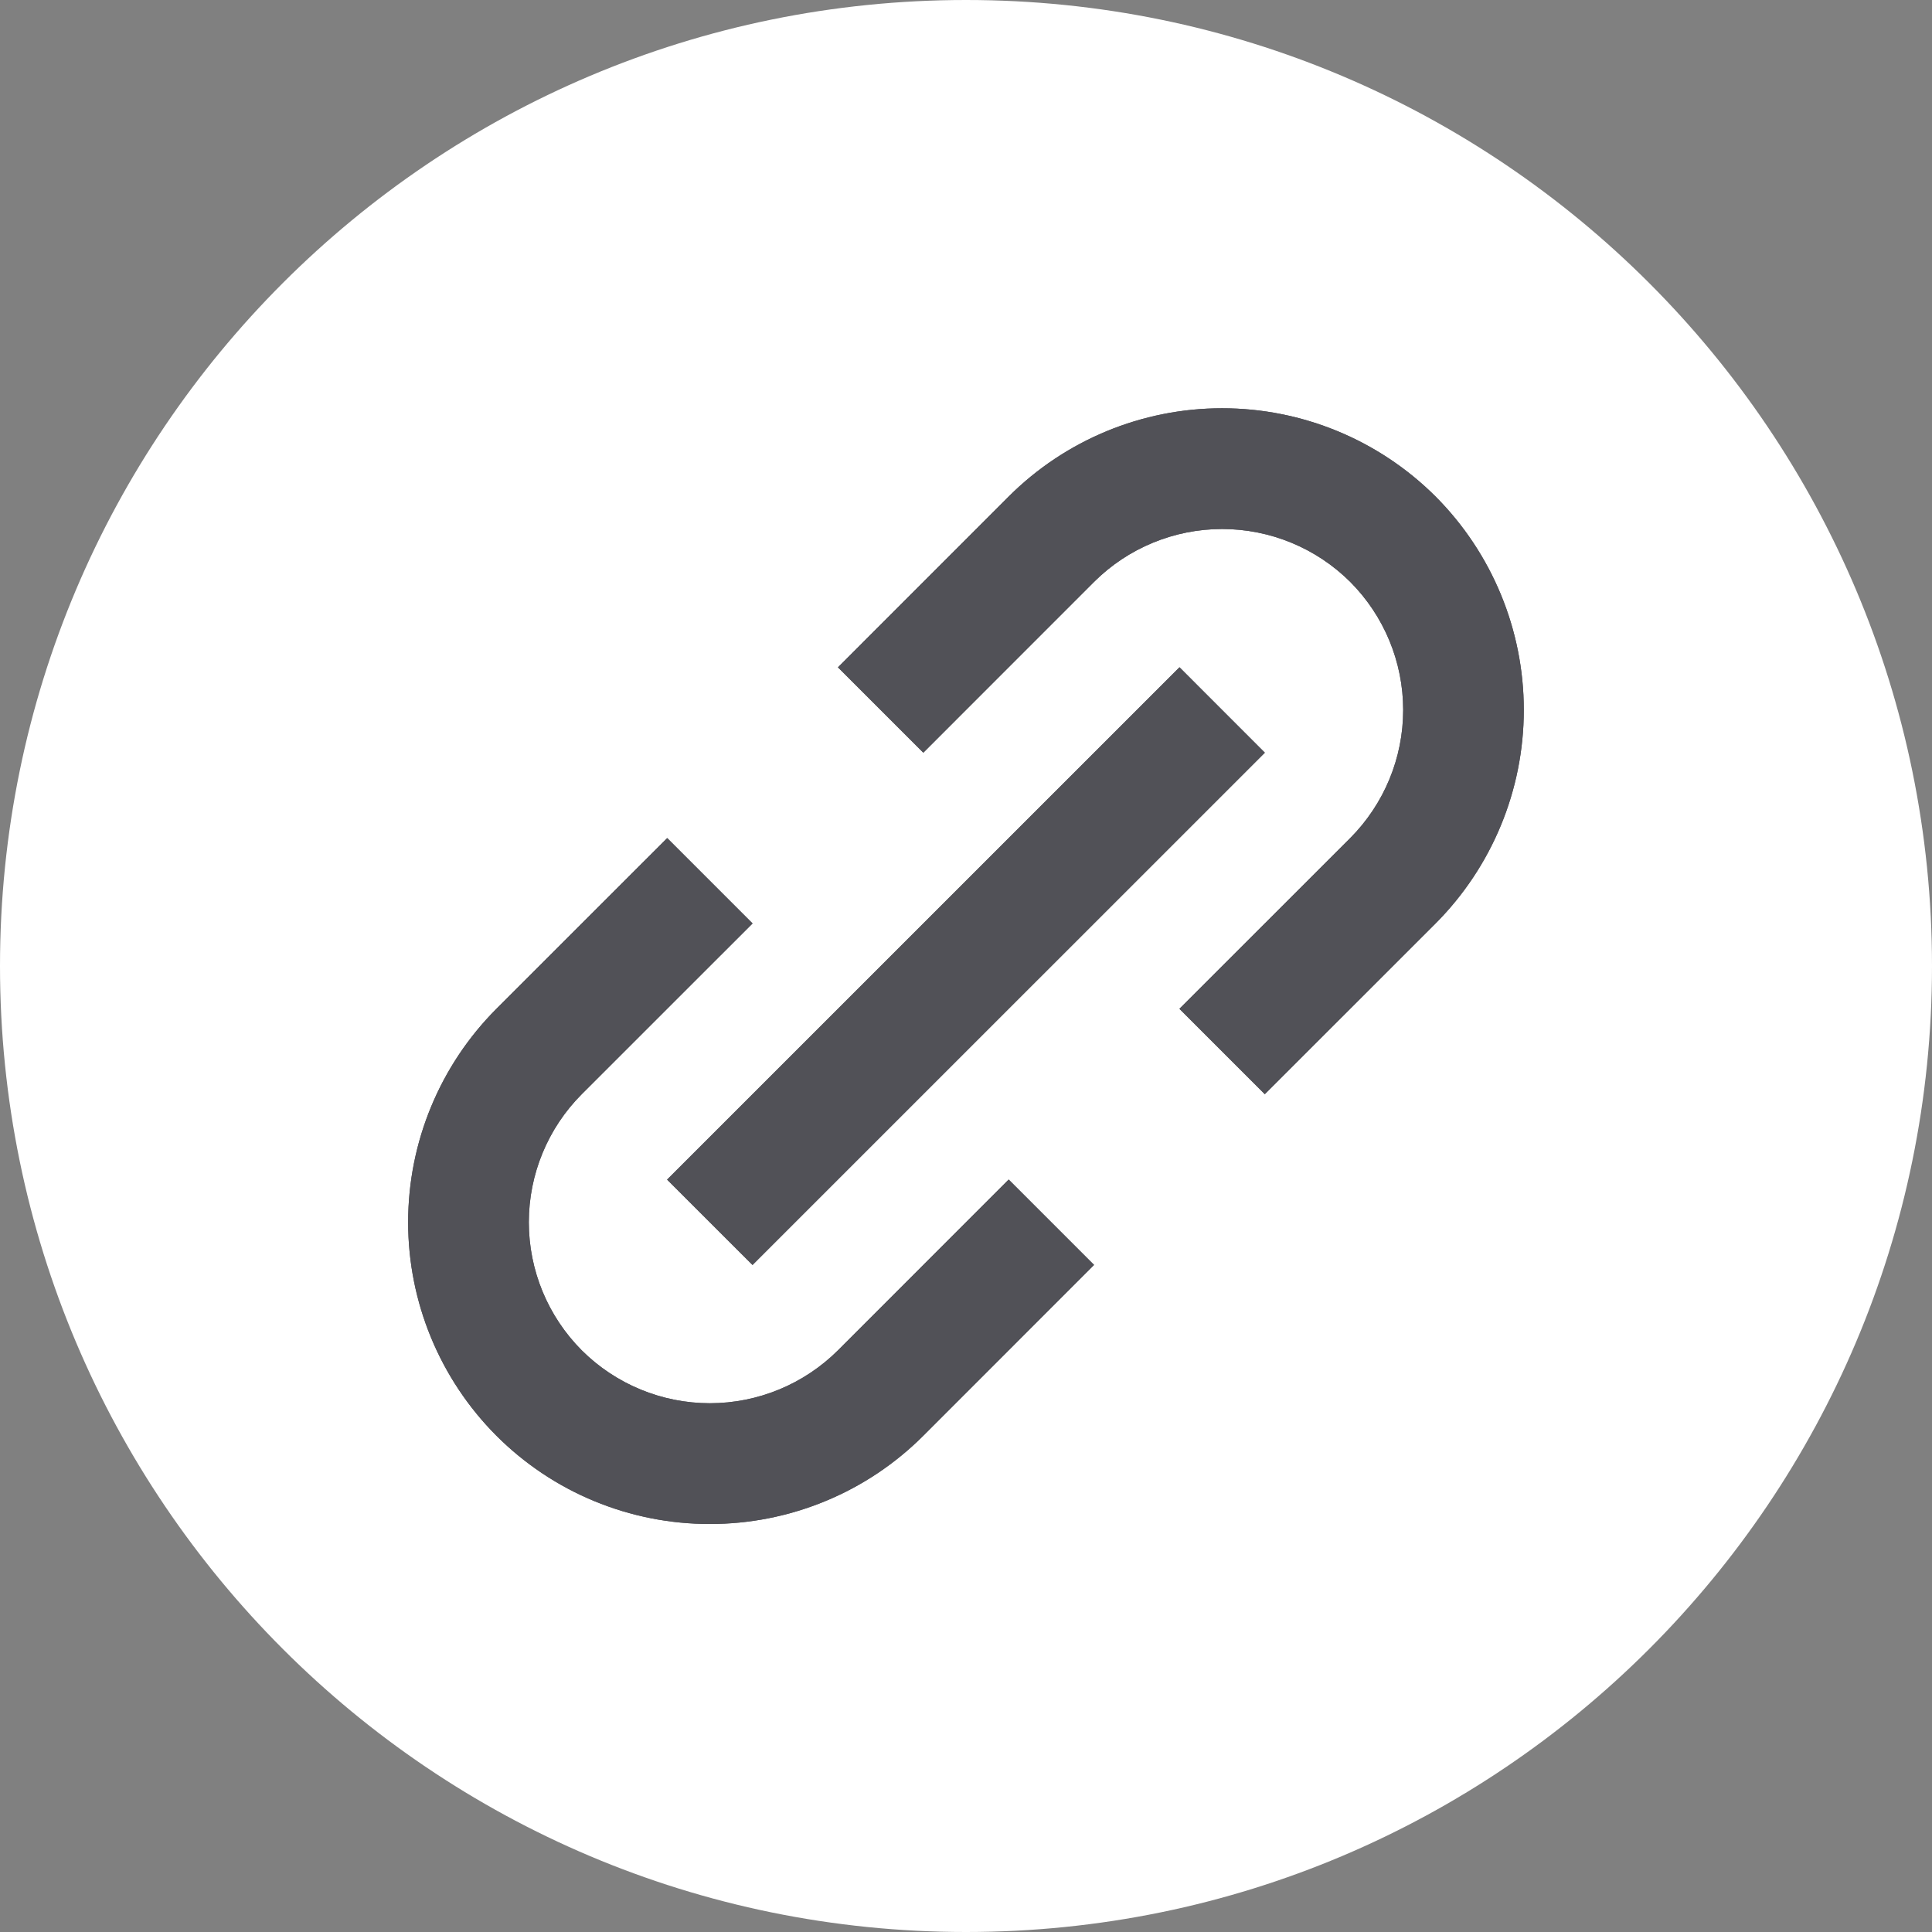 <svg width="32" height="32" viewBox="0 0 32 32" fill="none" xmlns="http://www.w3.org/2000/svg">
<rect x="0" y="0" width="32" height="32" fill="#808080" stroke="none"/>
<path d="M0 16C0 7.163 7.163 0 16 0C24.837 0 32 7.163 32 16C32 24.837 24.837 32 16 32C7.163 32 0 24.837 0 16Z" fill="white"/>
<path d="M8.222 23.78C8.686 24.244 9.237 24.613 9.843 24.863C10.45 25.114 11.1 25.243 11.757 25.242C12.413 25.243 13.064 25.114 13.671 24.863C14.277 24.613 14.829 24.244 15.293 23.78L18.121 20.951L16.707 19.537L13.879 22.366C13.315 22.927 12.552 23.242 11.757 23.242C10.962 23.242 10.199 22.927 9.636 22.366C9.074 21.802 8.759 21.04 8.759 20.244C8.759 19.449 9.074 18.686 9.636 18.123L12.465 15.295L11.051 13.881L8.222 16.709C7.286 17.647 6.76 18.919 6.76 20.244C6.76 21.57 7.286 22.841 8.222 23.78ZM23.778 15.295C24.713 14.356 25.239 13.085 25.239 11.759C25.239 10.434 24.713 9.162 23.778 8.224C22.839 7.287 21.568 6.762 20.242 6.762C18.917 6.762 17.645 7.287 16.707 8.224L13.879 11.053L15.293 12.467L18.121 9.638C18.684 9.077 19.447 8.762 20.242 8.762C21.037 8.762 21.8 9.077 22.364 9.638C22.925 10.201 23.241 10.964 23.241 11.759C23.241 12.555 22.925 13.317 22.364 13.881L19.535 16.709L20.949 18.123L23.778 15.295ZM12.464 20.952L11.049 19.538L19.536 11.052L20.95 12.467L12.464 20.952Z" fill="#515157"/>
<path d="M8.222 23.78C8.686 24.244 9.237 24.613 9.843 24.863C10.45 25.114 11.1 25.243 11.757 25.242C12.413 25.243 13.064 25.114 13.671 24.863C14.277 24.613 14.829 24.244 15.293 23.78L18.121 20.951L16.707 19.537L13.879 22.366C13.315 22.927 12.552 23.242 11.757 23.242C10.962 23.242 10.199 22.927 9.636 22.366C9.074 21.802 8.759 21.04 8.759 20.244C8.759 19.449 9.074 18.686 9.636 18.123L12.465 15.295L11.051 13.881L8.222 16.709C7.286 17.647 6.76 18.919 6.76 20.244C6.76 21.57 7.286 22.841 8.222 23.78ZM23.778 15.295C24.713 14.356 25.239 13.085 25.239 11.759C25.239 10.434 24.713 9.162 23.778 8.224C22.839 7.287 21.568 6.762 20.242 6.762C18.917 6.762 17.645 7.287 16.707 8.224L13.879 11.053L15.293 12.467L18.121 9.638C18.684 9.077 19.447 8.762 20.242 8.762C21.037 8.762 21.8 9.077 22.364 9.638C22.925 10.201 23.241 10.964 23.241 11.759C23.241 12.555 22.925 13.317 22.364 13.881L19.535 16.709L20.949 18.123L23.778 15.295ZM12.464 20.952L11.049 19.538L19.536 11.052L20.95 12.467L12.464 20.952Z" fill="#515157"/>
</svg>

